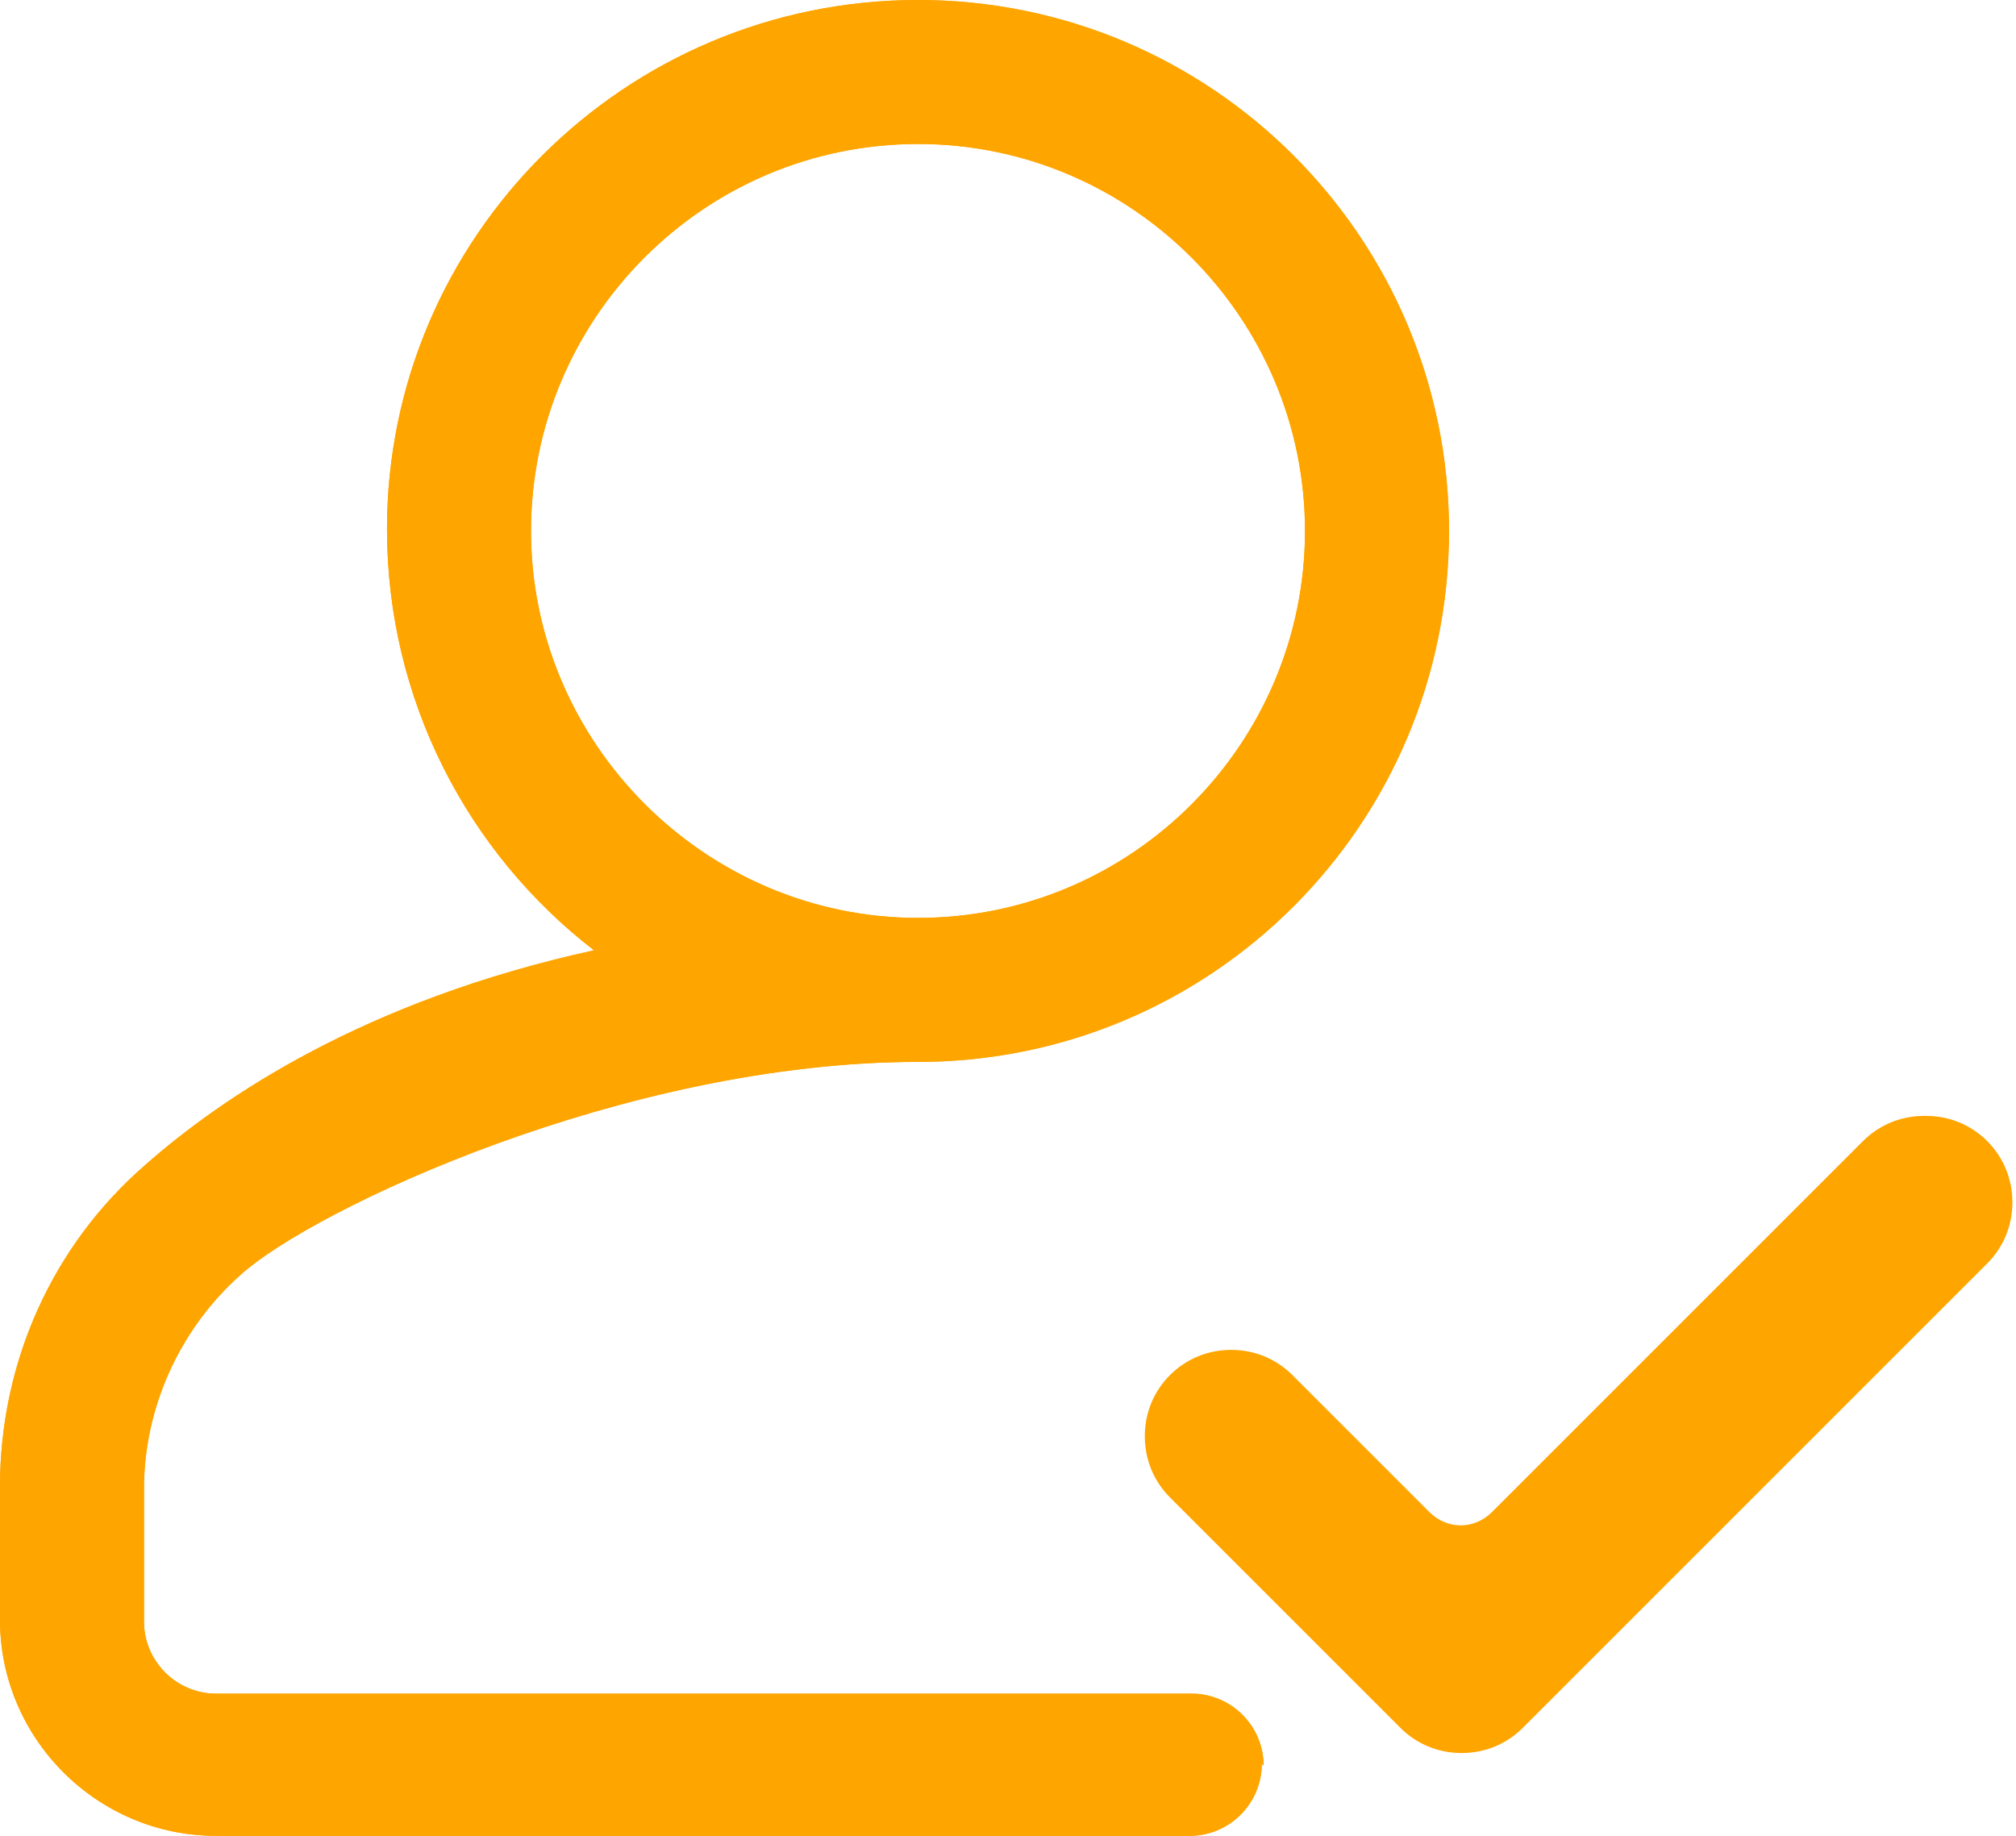 <?xml version="1.0" encoding="UTF-8"?>
<svg xmlns="http://www.w3.org/2000/svg" version="1.1" viewBox="0 0 112 102">
  <defs>
    <style>
      .cls-1 {
        fill: orange;
      }
    </style>
  </defs>
  <!-- Generator: Adobe Illustrator 28.6.0, SVG Export Plug-In . SVG Version: 1.2.0 Build 709)  -->
  <g>
    <g id="Layer_1">
      <path class="cls-1" d="M70.1,98c0,2.2-1.8,4-4,4H12c-6.6,0-12-5.4-12-12v-7.4c0-6.9,2.9-13.4,8.1-17.9,4.2-3.7,12.1-9.1,24.9-11.9-7-5.4-11.5-13.9-11.5-23.4C21.5,13.2,34.7,0,51,0s29.5,13.2,29.5,29.5-13.2,29.5-29.5,29.5-33.6,8.2-37.6,11.8c-3.4,3-5.4,7.4-5.4,11.9v7.4c0,2.2,1.8,4,4,4h54.2c2.2,0,4,1.8,4,4ZM51,51c11.9,0,21.5-9.7,21.5-21.5S62.9,8,51,8s-21.5,9.7-21.5,21.5,9.7,21.5,21.5,21.5Z"/>
      <path class="cls-1" d="M70.1,98c0,2.2-1.8,4-4,4H12c-6.6,0-12-5.4-12-12v-7.4c0-6.9,2.9-13.4,8.1-17.9,4.2-3.7,12.1-9.1,24.9-11.9-7-5.4-11.5-13.9-11.5-23.4C21.5,13.2,34.7,0,51,0s29.5,13.2,29.5,29.5-13.2,29.5-29.5,29.5-33.6,8.2-37.6,11.8c-3.4,3-5.4,7.4-5.4,11.9v7.4c0,2.2,1.8,4,4,4h54.2c2.2,0,4,1.8,4,4ZM51,51c11.9,0,21.5-9.7,21.5-21.5S62.9,8,51,8s-21.5,9.7-21.5,21.5,9.7,21.5,21.5,21.5Z"/>
      <path class="cls-1" d="M106.9,62c-1.3,0-2.5.5-3.4,1.4l-20.6,20.6c-1,1-2.5,1-3.5,0l-7.6-7.6c-.9-.9-2.1-1.4-3.4-1.4s-2.5.5-3.4,1.4-1.4,2.1-1.4,3.4.5,2.5,1.4,3.4l12.8,12.8c.9.9,2.1,1.4,3.4,1.4s2.5-.5,3.4-1.4l25.8-25.8c.9-.9,1.4-2.1,1.4-3.4s-.5-2.5-1.4-3.4c-.9-.9-2.1-1.4-3.4-1.4Z"/>
    </g>
  </g>
</svg>